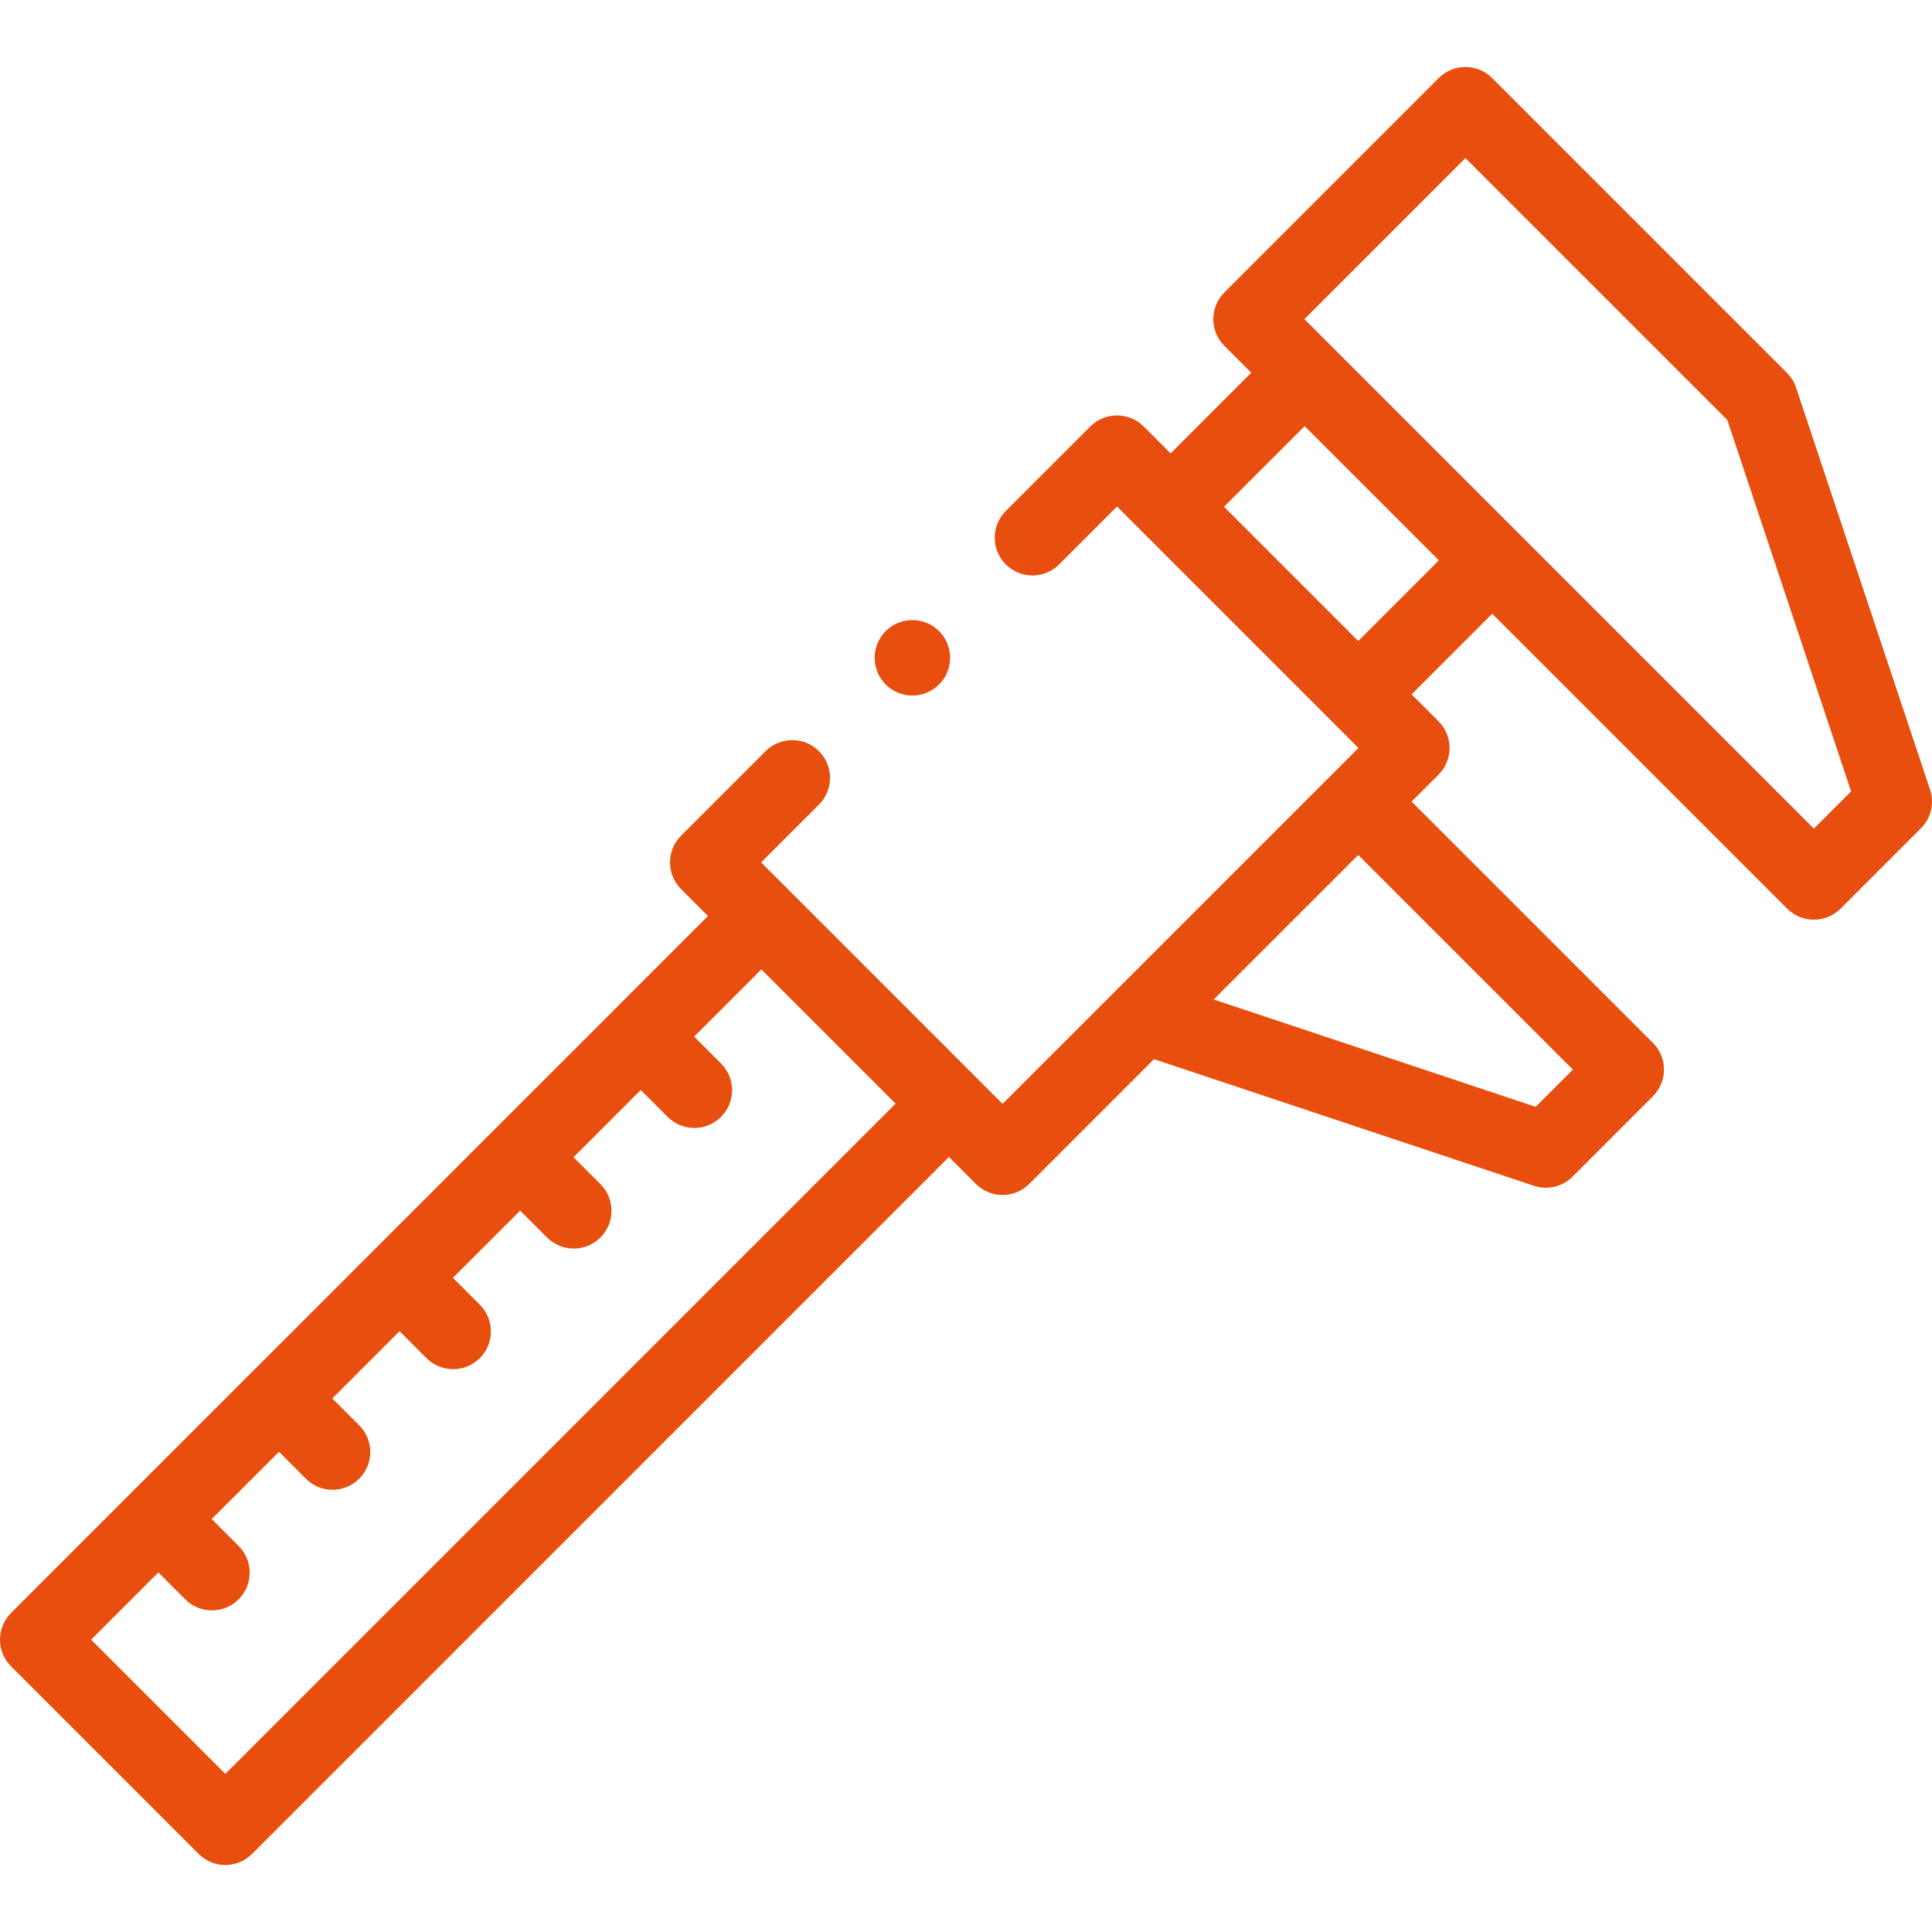 <svg width="75" height="75" viewBox="0 0 75 75" fill="none" xmlns="http://www.w3.org/2000/svg">
<path d="M74.925 30.654L69.723 15.047C69.651 14.832 69.529 14.636 69.369 14.475L57.924 3.03C57.352 2.458 56.424 2.458 55.852 3.03L47.529 11.354C46.957 11.926 46.957 12.853 47.529 13.425L48.574 14.47L45.443 17.601L44.398 16.556C44.124 16.281 43.751 16.127 43.363 16.127C42.974 16.127 42.601 16.281 42.327 16.556L39.044 19.839C38.472 20.411 38.472 21.338 39.044 21.911C39.616 22.483 40.543 22.483 41.115 21.911L43.363 19.663L52.736 29.037L38.92 42.852L29.547 33.479L31.793 31.233C32.365 30.661 32.365 29.733 31.793 29.161C31.221 28.589 30.294 28.589 29.721 29.161L26.439 32.443C25.867 33.015 25.867 33.943 26.439 34.515L27.484 35.56L23.841 39.203C23.84 39.204 23.839 39.205 23.838 39.206C23.837 39.207 23.837 39.208 23.836 39.209L19.159 43.885C19.159 43.886 19.157 43.887 19.157 43.888C19.156 43.889 19.155 43.889 19.154 43.89L9.796 53.249C9.795 53.249 9.794 53.251 9.793 53.251C9.792 53.252 9.791 53.253 9.79 53.254L0.429 62.615C-0.143 63.187 -0.143 64.115 0.429 64.687L7.712 71.97C7.987 72.245 8.359 72.399 8.748 72.399C9.136 72.399 9.509 72.245 9.784 71.97L36.839 44.914L37.884 45.959C38.17 46.245 38.545 46.388 38.92 46.388C39.295 46.388 39.67 46.245 39.956 45.959L44.798 41.116L59.546 46.032C59.698 46.083 59.854 46.108 60.009 46.108C60.392 46.108 60.766 45.958 61.045 45.679L64.166 42.557C64.441 42.283 64.596 41.91 64.596 41.522C64.596 41.133 64.441 40.76 64.166 40.486L54.798 31.117L55.843 30.072C56.415 29.5 56.415 28.573 55.843 28L54.798 26.955L57.928 23.825L69.378 35.274C69.664 35.56 70.039 35.703 70.414 35.703C70.788 35.703 71.163 35.56 71.45 35.274L74.571 32.153C74.963 31.761 75.1 31.18 74.925 30.654ZM8.748 68.862L3.537 63.651L6.147 61.041L7.192 62.086C7.478 62.372 7.853 62.515 8.228 62.515C8.603 62.515 8.978 62.372 9.263 62.086C9.836 61.514 9.836 60.586 9.263 60.014L8.218 58.969L10.829 56.359L11.874 57.404C12.16 57.69 12.535 57.833 12.909 57.833C13.284 57.833 13.659 57.69 13.945 57.404C14.517 56.832 14.517 55.904 13.945 55.332L12.9 54.287L15.511 51.677L16.555 52.722C16.842 53.008 17.216 53.151 17.591 53.151C17.966 53.151 18.341 53.008 18.627 52.722C19.199 52.15 19.199 51.222 18.627 50.65L17.582 49.605L20.192 46.995L21.237 48.04C21.523 48.326 21.898 48.469 22.273 48.469C22.648 48.469 23.023 48.326 23.309 48.04C23.881 47.468 23.881 46.54 23.309 45.968L22.264 44.923L24.874 42.313L25.919 43.358C26.205 43.644 26.58 43.787 26.955 43.787C27.33 43.787 27.705 43.644 27.991 43.358C28.563 42.786 28.563 41.858 27.991 41.286L26.946 40.241L29.556 37.631L34.767 42.842L8.748 68.862ZM61.059 41.522L59.614 42.967L47.115 38.8L52.727 33.189L61.059 41.522ZM52.726 24.884L47.515 19.672L50.646 16.542L55.857 21.753L52.726 24.884ZM70.414 32.167L50.636 12.389L56.888 6.138L67.053 16.302L71.859 30.722L70.414 32.167Z" fill="#E84E0E"/>
<path d="M34.433 26.62C34.713 26.875 35.066 27.001 35.418 27.001C35.816 27.001 36.213 26.839 36.502 26.521L36.503 26.521C37.047 25.922 37.002 24.996 36.404 24.452C35.805 23.908 34.879 23.952 34.334 24.551C33.79 25.149 33.834 26.076 34.433 26.62Z" fill="#E84E0E"/>
</svg>
